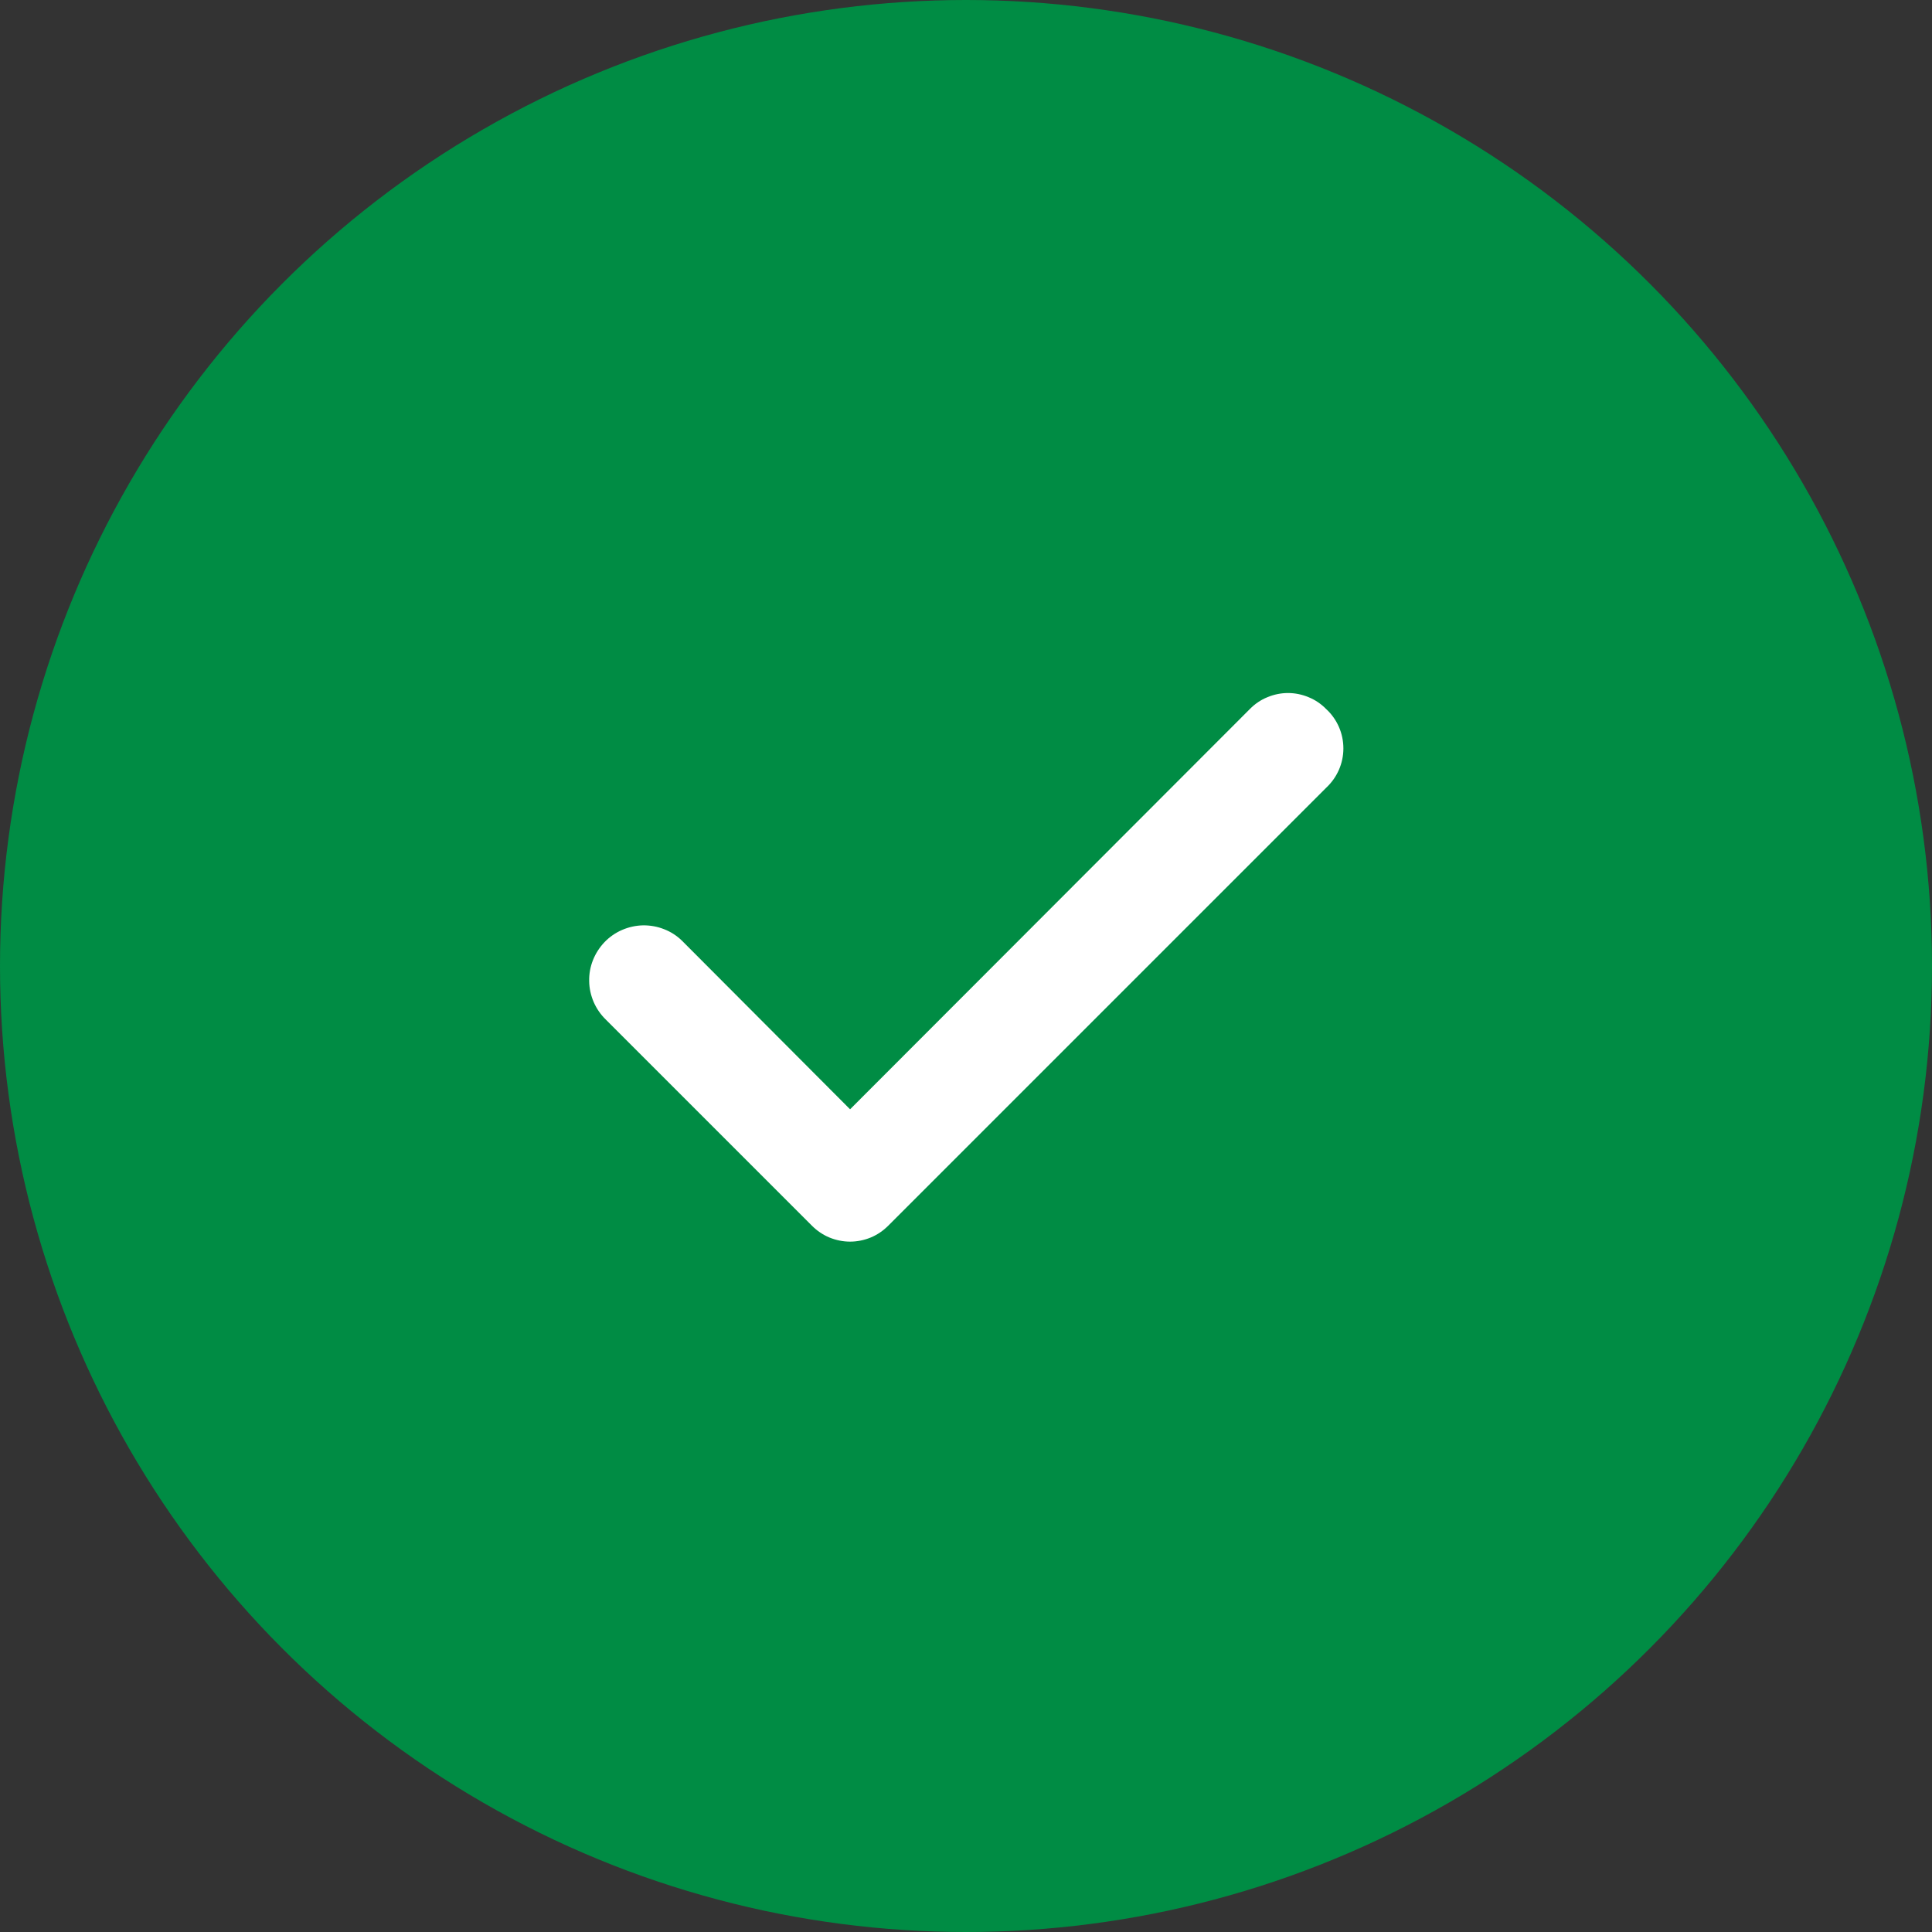 <svg width="24" height="24" viewBox="0 0 24 24" fill="none" xmlns="http://www.w3.org/2000/svg">
  <rect x="0" y="0" width="24" height="24" fill="#333333" stroke="none"/>
  <circle cx="12" cy="12" r="12" fill="#008C44"/>
  <path d="M16.473 8.807C16.411 8.744 16.338 8.694 16.256 8.661C16.175 8.627 16.088 8.609 16 8.609C15.912 8.609 15.825 8.627 15.744 8.661C15.662 8.694 15.589 8.744 15.527 8.807L10.56 13.78L8.473 11.687C8.409 11.624 8.333 11.575 8.25 11.543C8.167 11.51 8.078 11.494 7.988 11.495C7.899 11.497 7.811 11.516 7.728 11.552C7.646 11.587 7.572 11.639 7.51 11.703C7.448 11.768 7.399 11.844 7.366 11.927C7.333 12.01 7.317 12.099 7.319 12.188C7.32 12.278 7.34 12.366 7.375 12.448C7.411 12.53 7.462 12.604 7.527 12.667L10.087 15.227C10.149 15.289 10.222 15.339 10.304 15.373C10.385 15.406 10.472 15.424 10.56 15.424C10.648 15.424 10.735 15.406 10.816 15.373C10.898 15.339 10.971 15.289 11.033 15.227L16.473 9.787C16.541 9.724 16.595 9.648 16.632 9.564C16.669 9.48 16.688 9.389 16.688 9.297C16.688 9.205 16.669 9.113 16.632 9.029C16.595 8.945 16.541 8.869 16.473 8.807Z" fill="white"/>
</svg>
